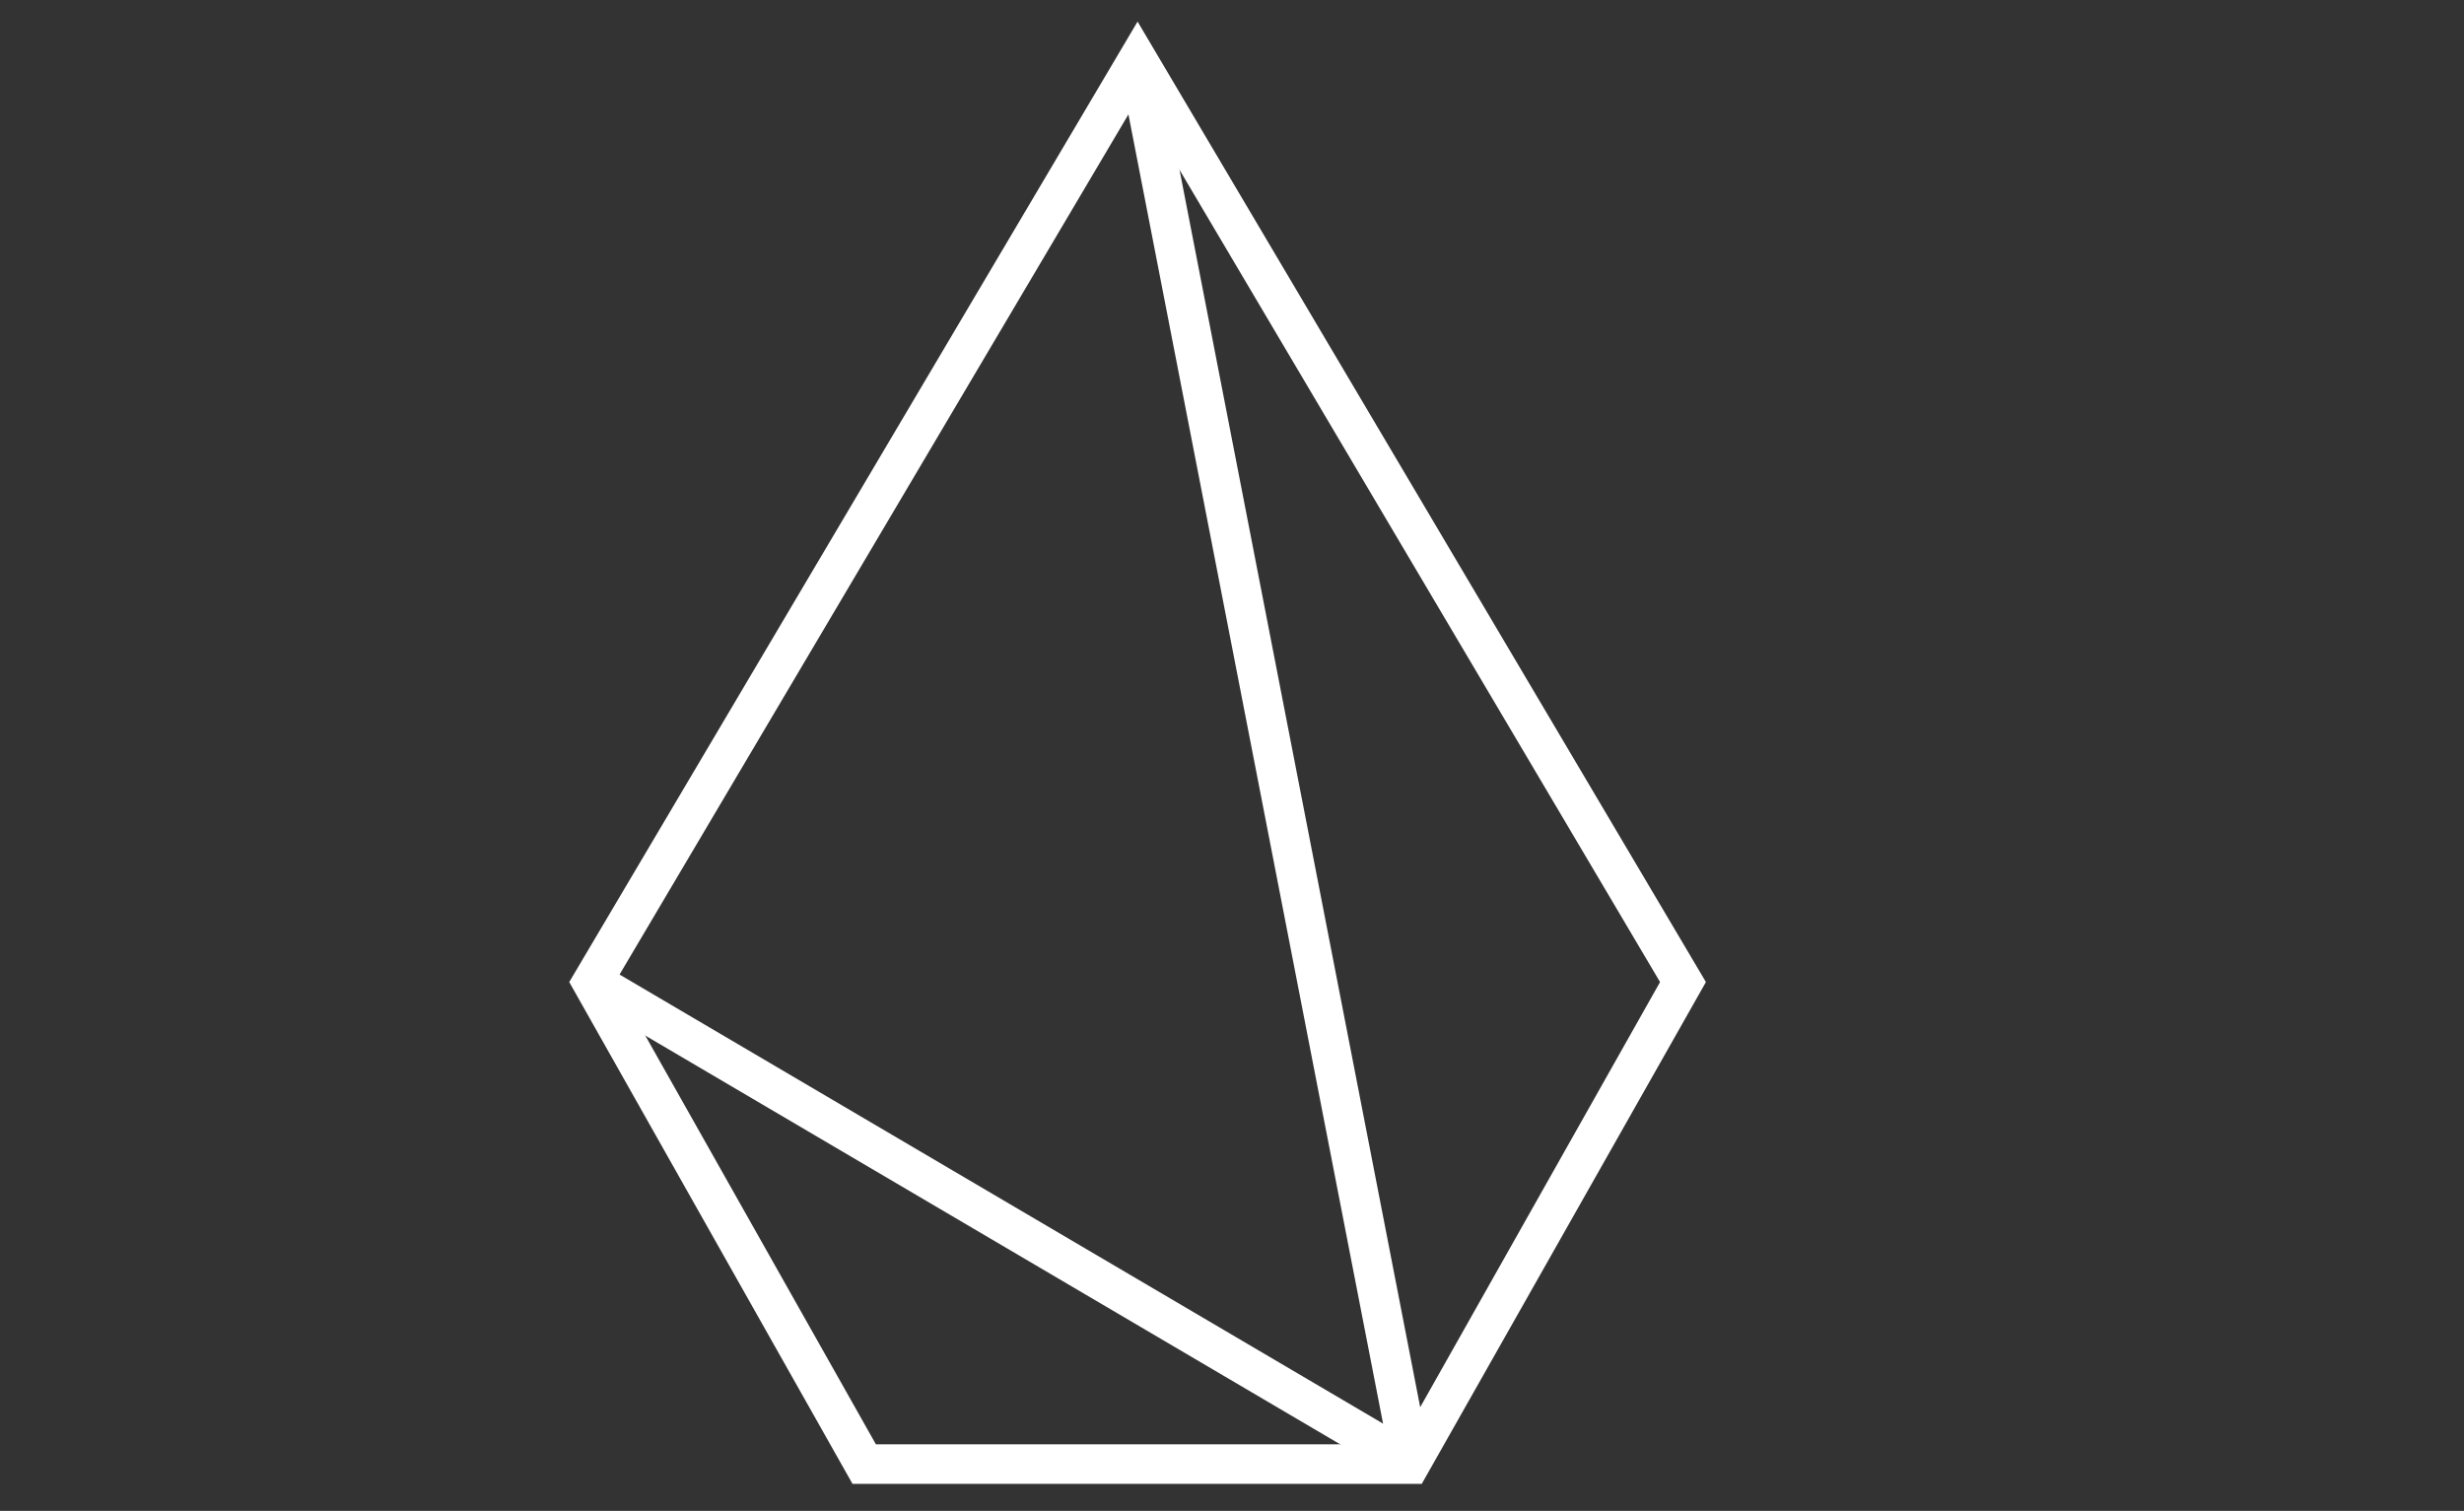 <?xml version="1.0" encoding="utf-8"?>
<!-- Generator: Adobe Illustrator 21.0.2, SVG Export Plug-In . SVG Version: 6.00 Build 0)  -->
<svg version="1.1" id="レイヤー_1" xmlns="http://www.w3.org/2000/svg" xmlns:xlink="http://www.w3.org/1999/xlink" x="0px"
	 y="0px" viewBox="0 0 274 168" style="enable-background:new 0 0 274 168;" xml:space="preserve">
<rect x="0" y="0" width="274" height="168" fill="#333333" stroke="none"/>
<style type="text/css">
	.st0{fill:#FFFFFF;}
	
</style>
<g>
	<path class="st0" d="M158.1,165H94.8l-31.5-55.8L126.5,2.4l63.2,106.8L158.1,165z M97.4,160.6h58.2l29-51.4L126.5,11l-58.1,98.2
		L97.4,160.6z"/>
	
		<rect x="109.2" y="83.2" transform="matrix(0.507 -0.862 0.862 0.507 -62.35 162.969)" class="st0" width="4.4" height="105.6"/>
	
		<rect x="139.5" y="5.3" transform="matrix(0.982 -0.191 0.191 0.982 -13.591 28.644)" class="st0" width="4.4" height="159"/>
</g>
</svg>
